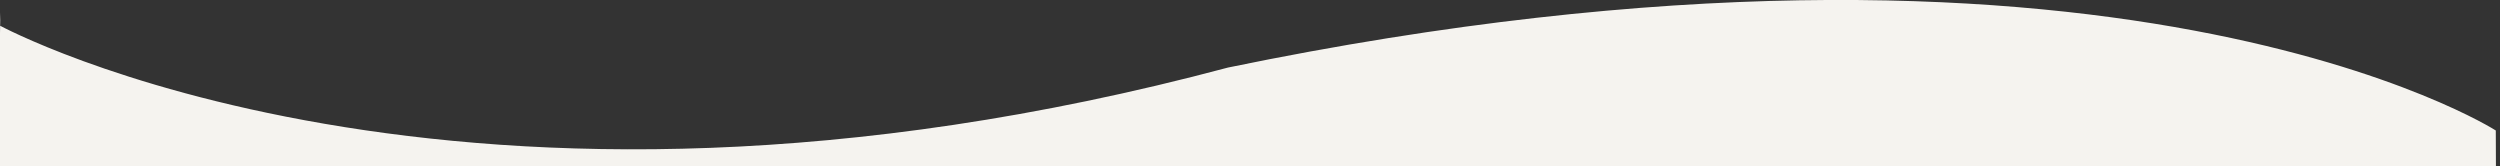 <svg version="1.2" xmlns="http://www.w3.org/2000/svg" viewBox="0 0 1958 130" width="1958" height="130">
	<rect x="0" y="0" width="1958" height="130" fill="#333333" stroke="none"/>
	<title>beige-bg-svg</title>
	<style>
		.s0 { fill: #f5f3ef } 
	</style>
	<path id="Beige_BG" class="s0" d="m0.3 9.8l-0.5 10.2c0 0 357.4 194.2 962 32.9 693-143.1 992.9 49.3 992.9 49.3l1.3 338.8h-1.1l2.2 965.1c0 0-336.8-267.8-1018.9-53.4-326.6 117.6-889 98.6-981-50.4-92-149.1 42.3-1249.4 42.3-1249.4z"/>
</svg>